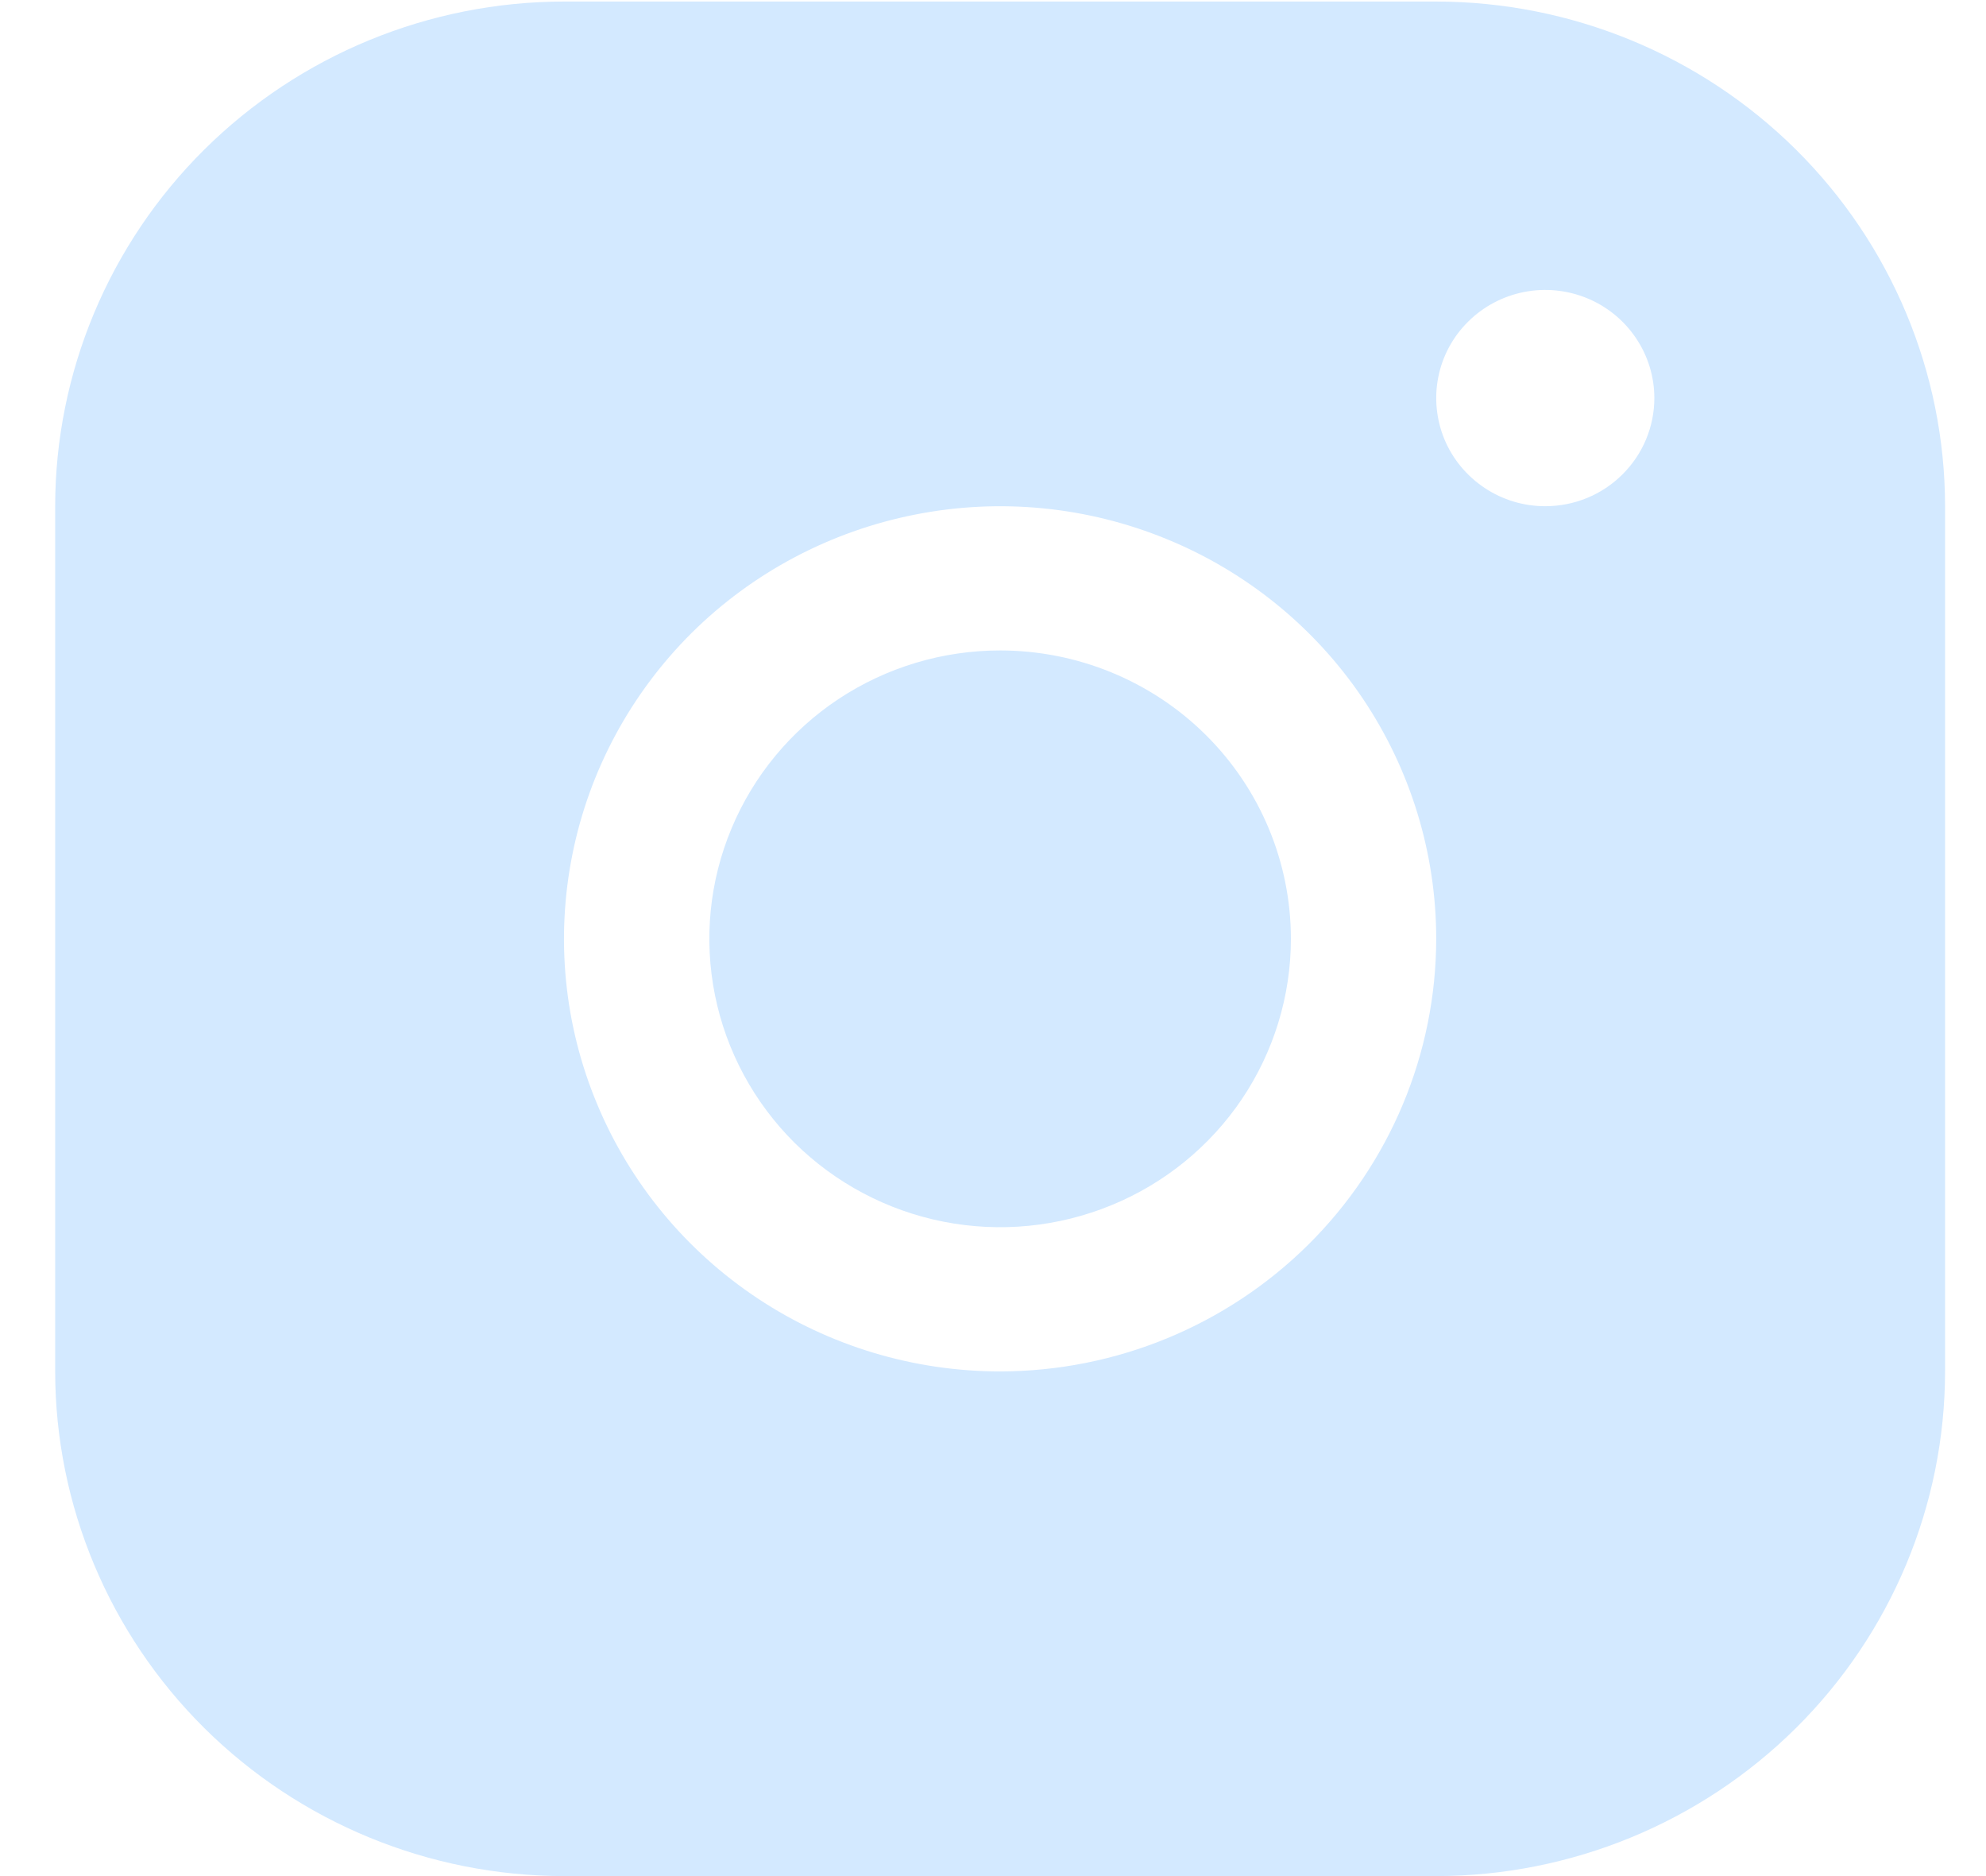 <svg width="18" height="17" viewBox="0 0 18 17" fill="none" xmlns="http://www.w3.org/2000/svg">
<path d="M13.017 0.014H5.112C3.889 0.015 2.717 0.498 1.852 1.355C0.988 2.212 0.501 3.375 0.5 4.587V12.427C0.501 13.639 0.988 14.802 1.852 15.659C2.717 16.516 3.889 16.999 5.112 17H13.017C14.24 16.999 15.412 16.516 16.277 15.659C17.141 14.802 17.628 13.639 17.629 12.427V4.587C17.628 3.375 17.141 2.212 16.277 1.355C15.412 0.498 14.24 0.015 13.017 0.014ZM9.064 12.427C8.283 12.427 7.518 12.197 6.868 11.766C6.218 11.335 5.712 10.723 5.413 10.007C5.113 9.291 5.035 8.503 5.188 7.742C5.34 6.982 5.717 6.284 6.269 5.735C6.822 5.187 7.527 4.814 8.293 4.663C9.06 4.511 9.855 4.589 10.577 4.886C11.299 5.182 11.917 5.685 12.351 6.329C12.785 6.974 13.017 7.732 13.017 8.507C13.016 9.546 12.599 10.543 11.858 11.278C11.117 12.012 10.113 12.426 9.064 12.427ZM14.005 4.587C13.81 4.587 13.619 4.53 13.457 4.422C13.294 4.314 13.167 4.161 13.092 3.982C13.018 3.803 12.998 3.606 13.036 3.416C13.074 3.226 13.168 3.051 13.307 2.914C13.445 2.777 13.621 2.684 13.813 2.646C14.004 2.608 14.203 2.628 14.384 2.702C14.564 2.776 14.719 2.902 14.827 3.063C14.936 3.224 14.994 3.413 14.994 3.607C14.994 3.867 14.89 4.116 14.704 4.3C14.519 4.484 14.268 4.587 14.005 4.587ZM11.7 8.507C11.7 9.024 11.545 9.529 11.256 9.959C10.966 10.389 10.554 10.724 10.073 10.921C9.591 11.119 9.062 11.171 8.55 11.07C8.039 10.969 7.57 10.72 7.201 10.355C6.833 9.989 6.582 9.524 6.48 9.017C6.378 8.51 6.43 7.985 6.63 7.507C6.829 7.03 7.167 6.621 7.6 6.334C8.034 6.047 8.543 5.894 9.064 5.894C9.763 5.894 10.434 6.169 10.928 6.659C11.422 7.149 11.7 7.814 11.7 8.507Z" fill="#D3E9FF"/>
</svg>
